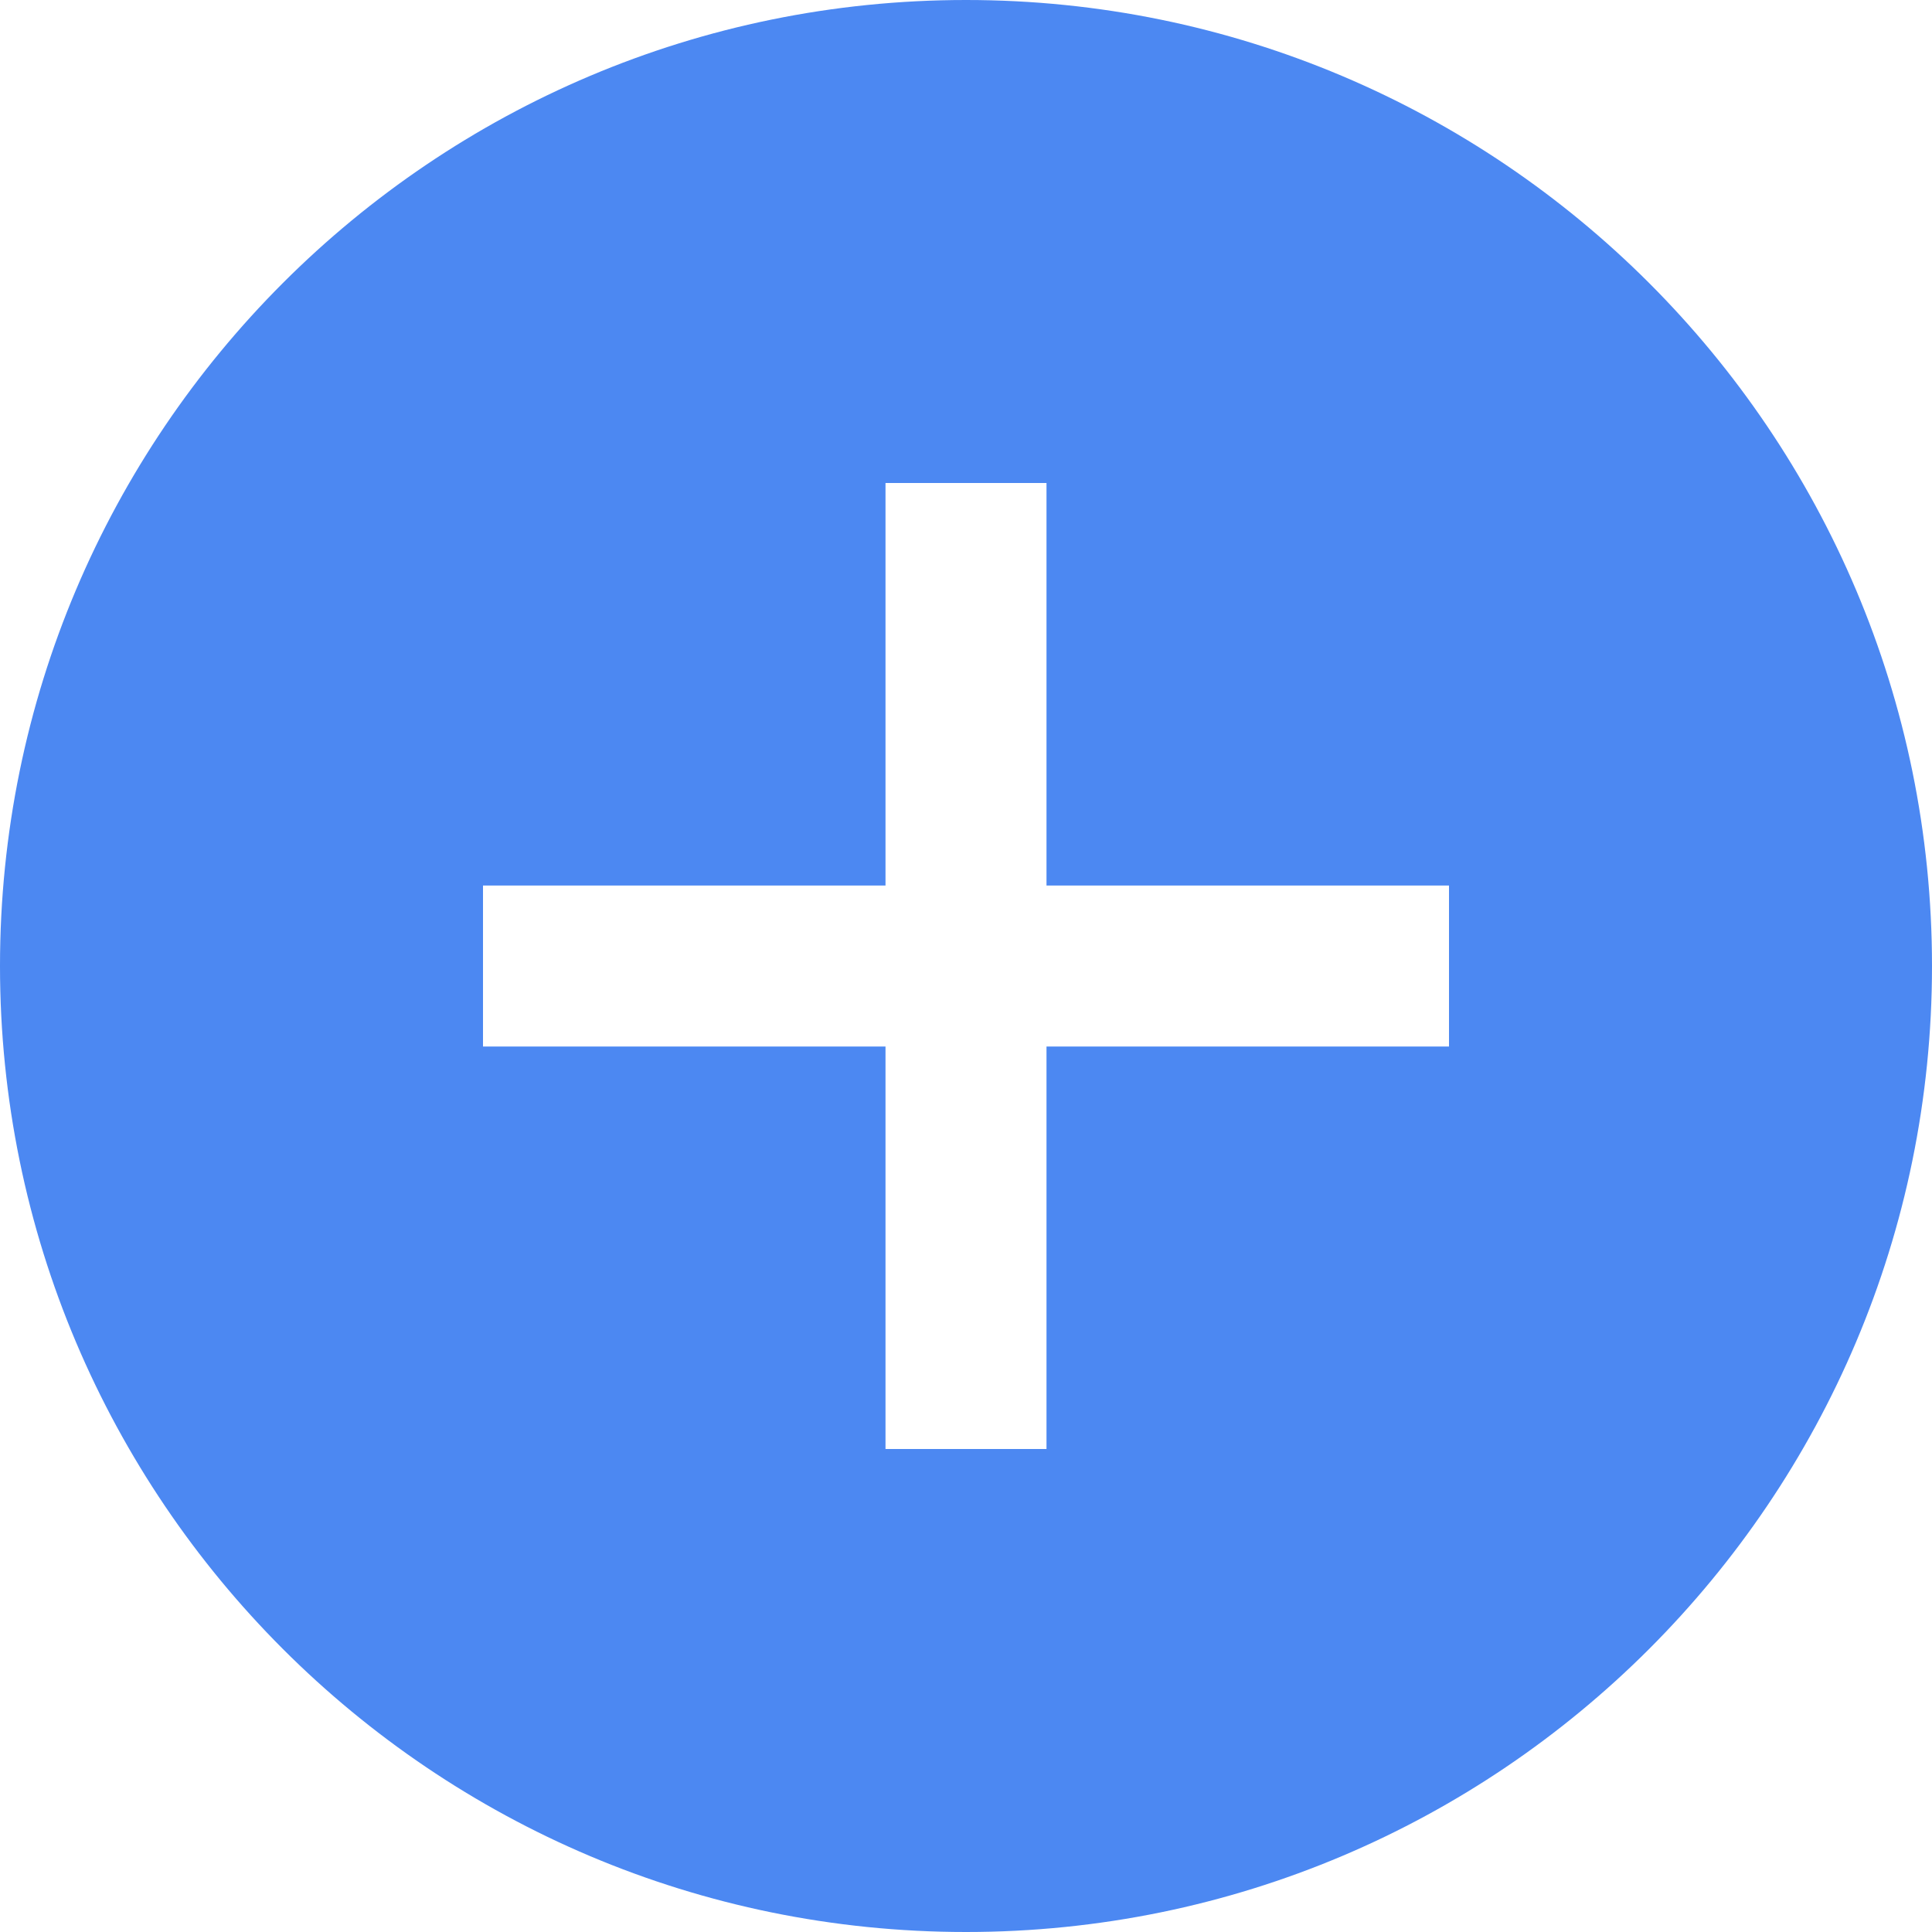 <svg xmlns="http://www.w3.org/2000/svg" width="24" height="24" viewBox="0 0 24 24" fill="#4c88f2"><path d="M12 0c-6.627 0-12 5.373-12 12s5.373 12 12 12 12-5.373 12-12-5.373-12-12-12zm6 13h-5v5h-2v-5h-5v-2h5v-5h2v5h5v2z"/></svg>